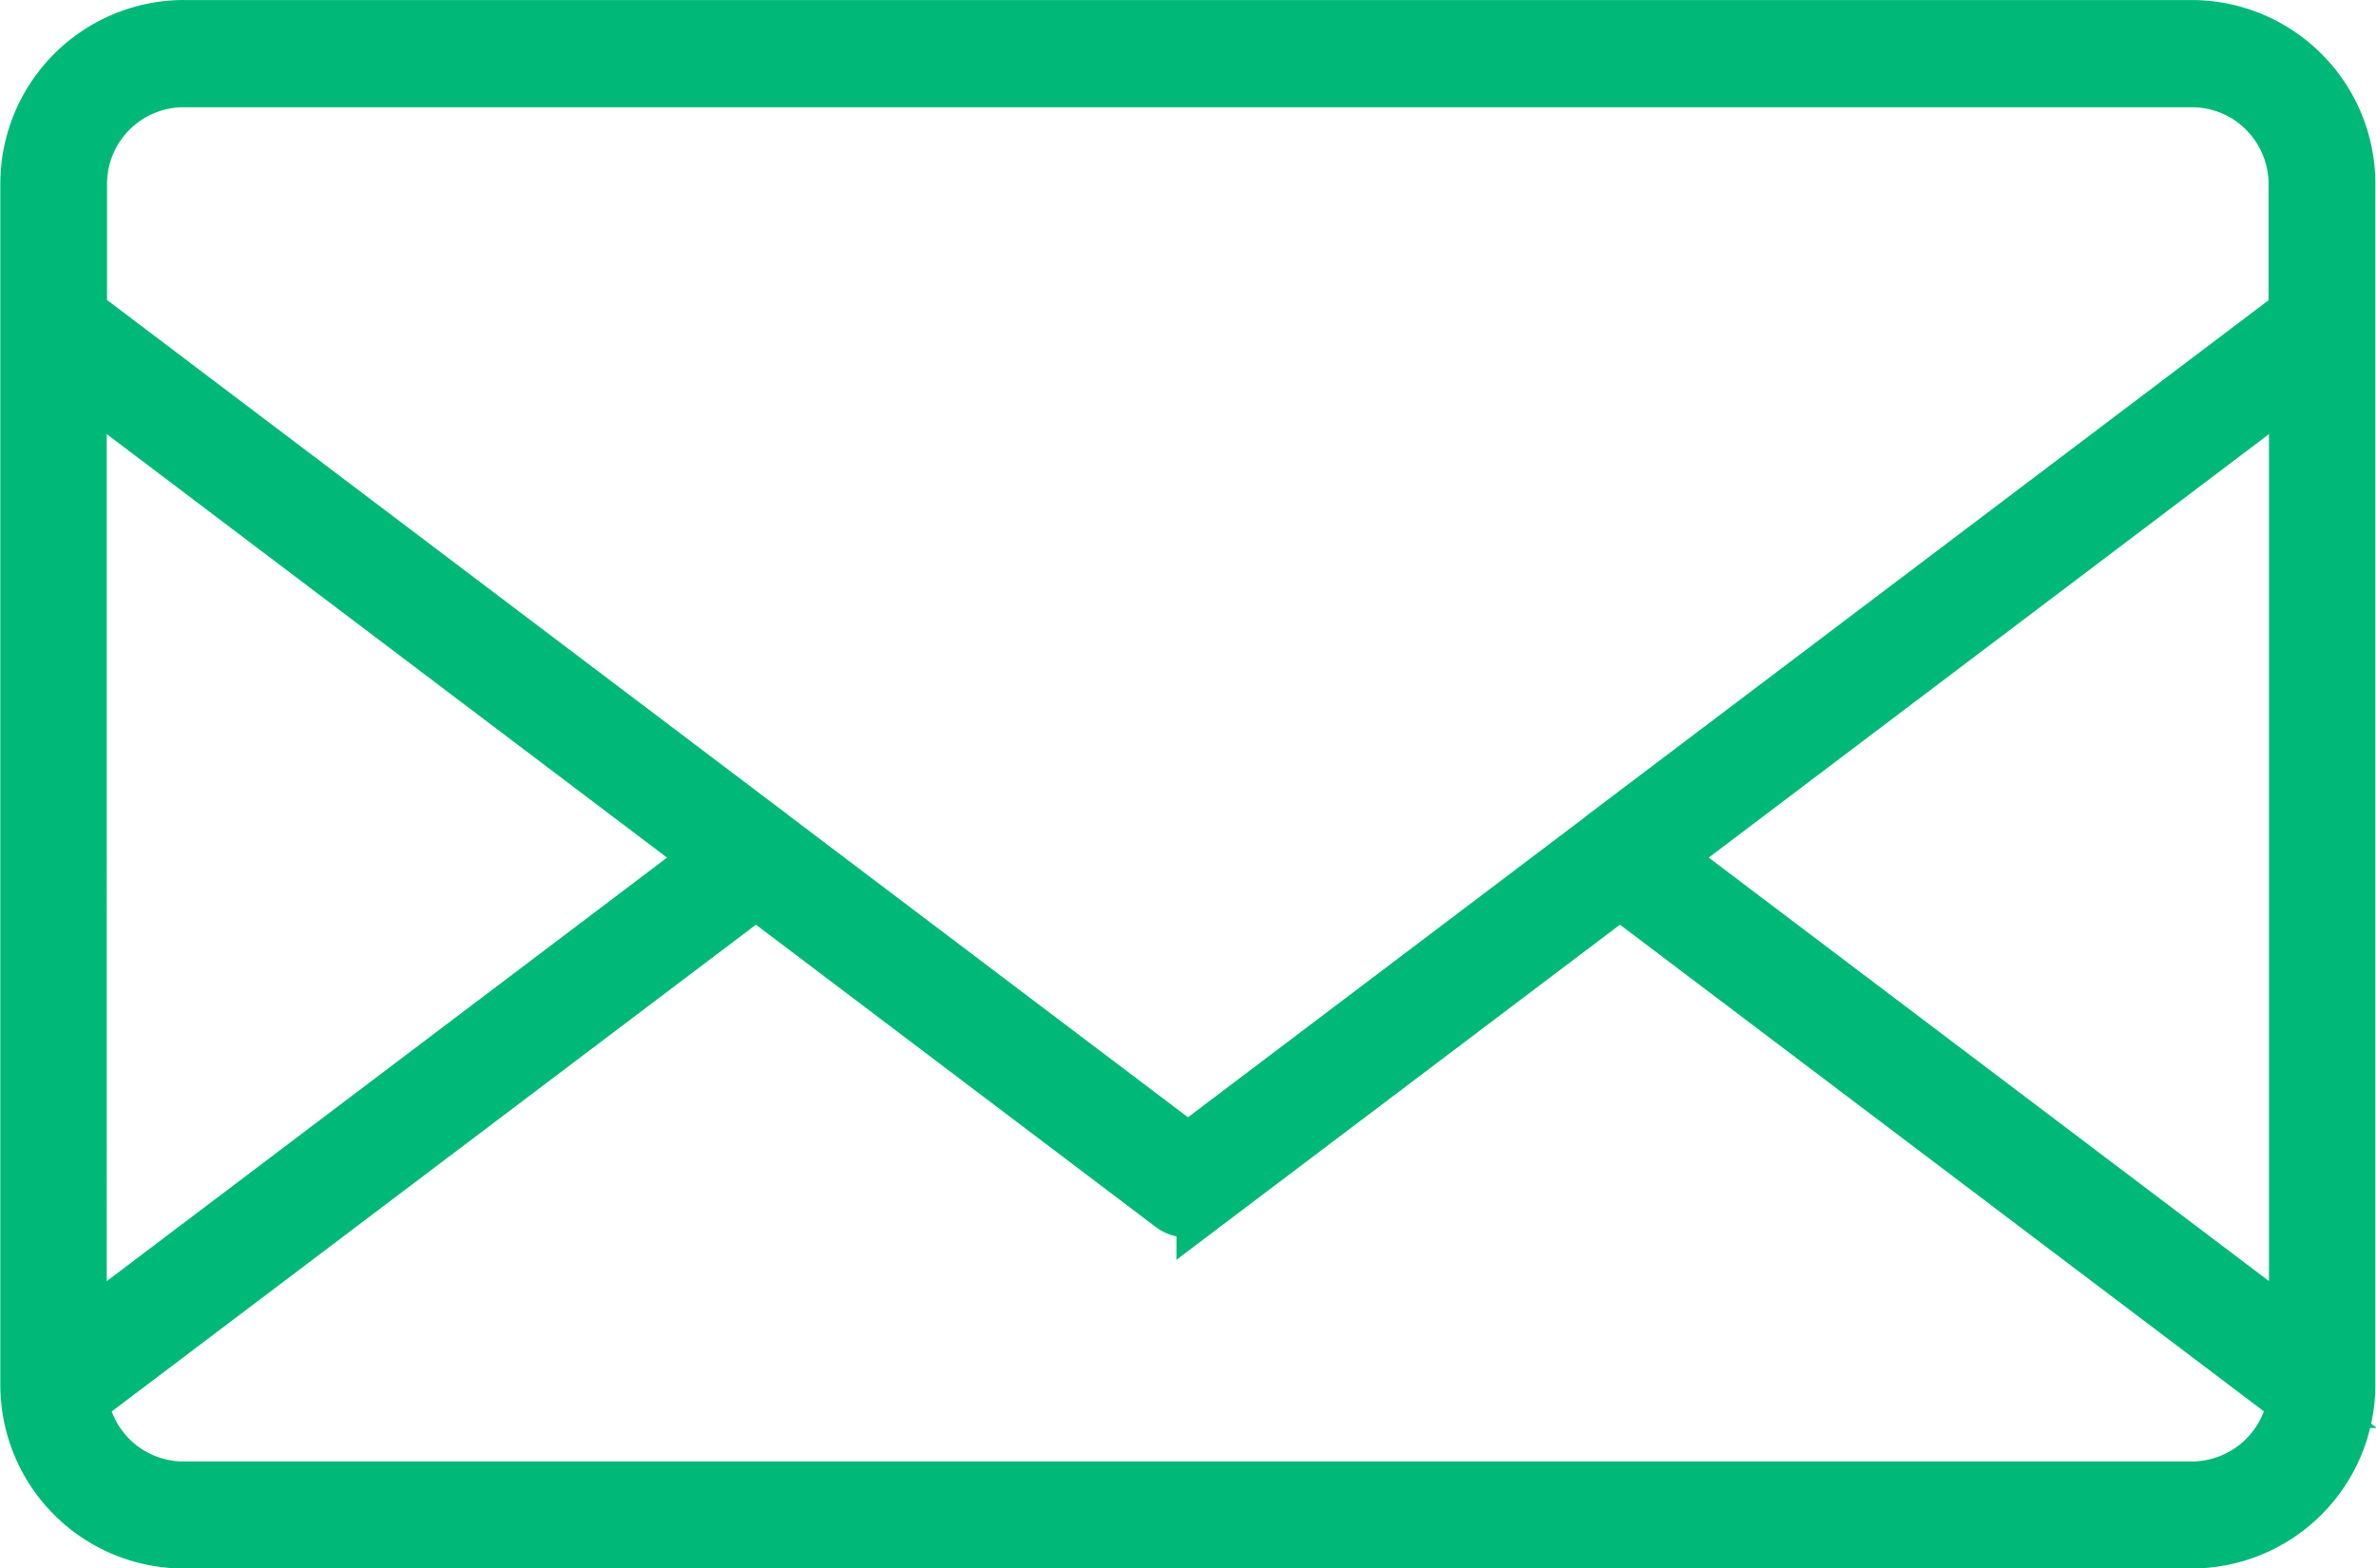 <svg xmlns="http://www.w3.org/2000/svg" width="43.353" height="28.621" viewBox="0 0 43.353 28.621">
  <path id="plan_mail_icon" d="M318.953,93.427l-12.319-9.311-7.592,5.737a.475.475,0,0,1-.578.006l-7.595-5.743-12.321,9.311a1.922,1.922,0,0,0,.534,1.054h0a1.9,1.9,0,0,0,1.347.557h36.639a1.908,1.908,0,0,0,1.881-1.611ZM306.344,83.144l-7.592,5.74-7.592-5.74-.014-.012-12.617-9.54V71.226a1.9,1.9,0,0,1,1.9-1.9h36.639a1.891,1.891,0,0,1,1.344.557h0a1.91,1.91,0,0,1,.557,1.347v2.366l-12.62,9.54-.012.012Zm1.08.375,11.552-8.733V92.251l-11.552-8.733Zm-28.9-8.733,11.552,8.733-11.552,8.733V74.785Zm1.9-6.416h36.639a2.851,2.851,0,0,1,2.018.836l0,0a2.846,2.846,0,0,1,.836,2.018V93.134a2.855,2.855,0,0,1-2.857,2.857H280.433a2.847,2.847,0,0,1-2.015-.833l0,0v0h0a2.851,2.851,0,0,1-.836-2.018V71.226a2.855,2.855,0,0,1,2.857-2.857Z" transform="translate(-277.076 -67.869)" fill="#00b979" stroke="#00b979" stroke-width="1" fill-rule="evenodd"/>
</svg>
